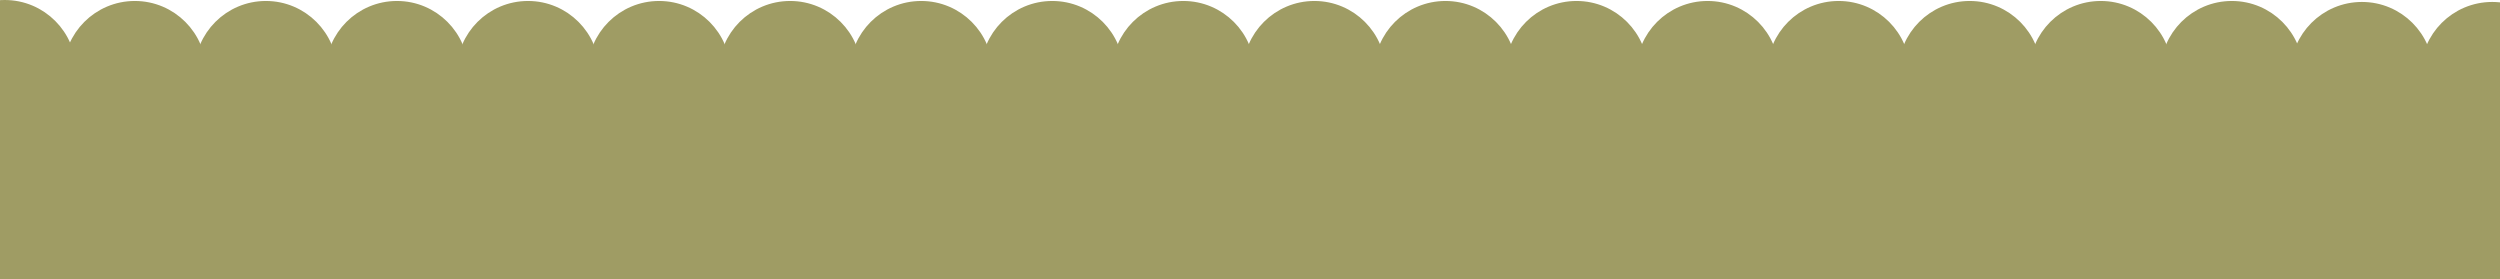<?xml version="1.0" encoding="UTF-8"?> <svg xmlns="http://www.w3.org/2000/svg" width="1200" height="134" viewBox="0 0 1200 134" fill="none"><circle cx="34.268" cy="34.268" r="30.768" transform="matrix(1 0 0 -1 -32 68.536)" fill="#9F9C64" stroke="#9F9C64" stroke-width="7"></circle><circle cx="34.268" cy="34.268" r="30.768" transform="matrix(1 0 0 -1 470.821 69.004)" fill="#9F9C64" stroke="#9F9C64" stroke-width="7"></circle><circle cx="34.268" cy="34.268" r="30.768" transform="matrix(1 0 0 -1 219.18 69.004)" fill="#9F9C64" stroke="#9F9C64" stroke-width="7"></circle><circle cx="34.268" cy="34.268" r="30.768" transform="matrix(1 0 0 -1 722.463 69.004)" fill="#9F9C64" stroke="#9F9C64" stroke-width="7"></circle><circle cx="34.268" cy="34.268" r="30.768" transform="matrix(1 0 0 -1 974.104 69.004)" fill="#9F9C64" stroke="#9F9C64" stroke-width="7"></circle><circle cx="34.268" cy="34.268" r="30.768" transform="matrix(1 0 0 -1 93.359 69.004)" fill="#9F9C64" stroke="#9F9C64" stroke-width="7"></circle><circle cx="34.268" cy="34.268" r="30.768" transform="matrix(1 0 0 -1 596.643 69.004)" fill="#9F9C64" stroke="#9F9C64" stroke-width="7"></circle><circle cx="34.268" cy="34.268" r="30.768" transform="matrix(1 0 0 -1 345.001 69.004)" fill="#9F9C64" stroke="#9F9C64" stroke-width="7"></circle><circle cx="34.268" cy="34.268" r="30.768" transform="matrix(1 0 0 -1 848.284 69.004)" fill="#9F9C64" stroke="#9F9C64" stroke-width="7"></circle><circle cx="34.268" cy="34.268" r="30.768" transform="matrix(1 0 0 -1 1099.46 69.472)" fill="#9F9C64" stroke="#9F9C64" stroke-width="7"></circle><circle cx="34.268" cy="34.268" r="30.768" transform="matrix(1 0 0 -1 1162 69.472)" fill="#9F9C64" stroke="#9F9C64" stroke-width="7"></circle><circle cx="34.268" cy="34.268" r="30.768" transform="matrix(1 0 0 -1 30.449 69.004)" fill="#9F9C64" stroke="#9F9C64" stroke-width="7"></circle><circle cx="34.268" cy="34.268" r="30.768" transform="matrix(1 0 0 -1 533.732 69.004)" fill="#9F9C64" stroke="#9F9C64" stroke-width="7"></circle><circle cx="34.268" cy="34.268" r="30.768" transform="matrix(1 0 0 -1 282.091 69.004)" fill="#9F9C64" stroke="#9F9C64" stroke-width="7"></circle><circle cx="34.268" cy="34.268" r="30.768" transform="matrix(1 0 0 -1 785.373 69.004)" fill="#9F9C64" stroke="#9F9C64" stroke-width="7"></circle><circle cx="34.268" cy="34.268" r="30.768" transform="matrix(1 0 0 -1 1037.02 69.004)" fill="#9F9C64" stroke="#9F9C64" stroke-width="7"></circle><circle cx="34.268" cy="34.268" r="30.768" transform="matrix(1 0 0 -1 156.27 69.004)" fill="#9F9C64" stroke="#9F9C64" stroke-width="7"></circle><circle cx="34.268" cy="34.268" r="30.768" transform="matrix(1 0 0 -1 659.553 69.004)" fill="#9F9C64" stroke="#9F9C64" stroke-width="7"></circle><circle cx="34.268" cy="34.268" r="30.768" transform="matrix(1 0 0 -1 407.911 69.004)" fill="#9F9C64" stroke="#9F9C64" stroke-width="7"></circle><circle cx="34.268" cy="34.268" r="30.768" transform="matrix(1 0 0 -1 911.194 69.004)" fill="#9F9C64" stroke="#9F9C64" stroke-width="7"></circle><rect x="-32" y="34" width="1263" height="100" fill="#9F9C64"></rect></svg> 